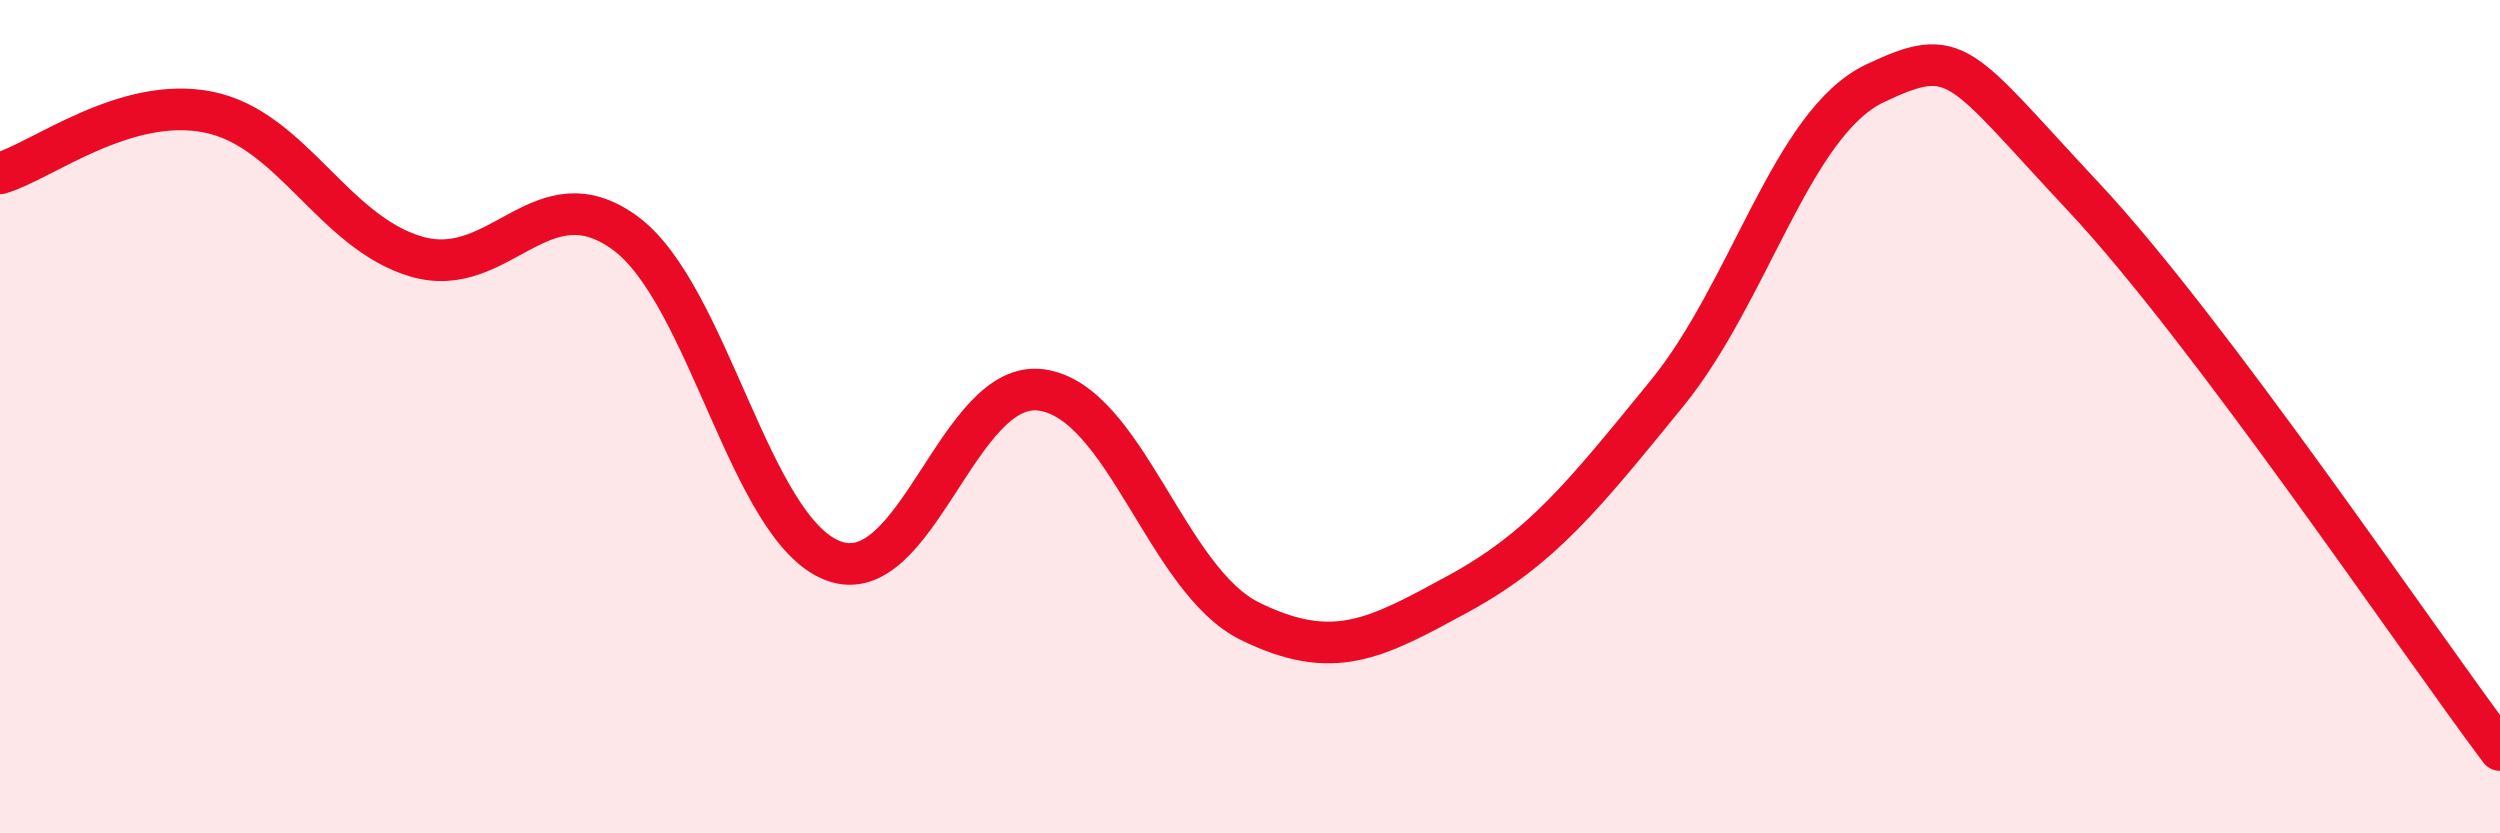 
    <svg width="60" height="20" viewBox="0 0 60 20" xmlns="http://www.w3.org/2000/svg">
      <path
        d="M 0,4.16 C 1,3.87 3,2.29 5,2.69 C 7,3.09 8,5.58 10,6.16 C 12,6.74 13,4.13 15,5.59 C 17,7.05 18,12.71 20,13.46 C 22,14.21 23,9.07 25,9.36 C 27,9.65 28,13.93 30,14.91 C 32,15.89 33,15.34 35,14.25 C 37,13.16 38,11.9 40,9.45 C 42,7 43,2.95 45,2 C 47,1.05 47,1.52 50,4.72 C 53,7.92 58,15.34 60,18L60 20L0 20Z"
        fill="#EB0A25"
        opacity="0.1"
        stroke-linecap="round"
        stroke-linejoin="round"
      />
      <path
        d="M 0,4.16 C 1,3.87 3,2.29 5,2.69 C 7,3.09 8,5.58 10,6.16 C 12,6.74 13,4.13 15,5.59 C 17,7.05 18,12.71 20,13.46 C 22,14.21 23,9.07 25,9.36 C 27,9.65 28,13.93 30,14.91 C 32,15.89 33,15.34 35,14.25 C 37,13.16 38,11.9 40,9.45 C 42,7 43,2.95 45,2 C 47,1.05 47,1.52 50,4.72 C 53,7.92 58,15.34 60,18"
        stroke="#EB0A25"
        stroke-width="1"
        fill="none"
        stroke-linecap="round"
        stroke-linejoin="round"
      />
    </svg>
  